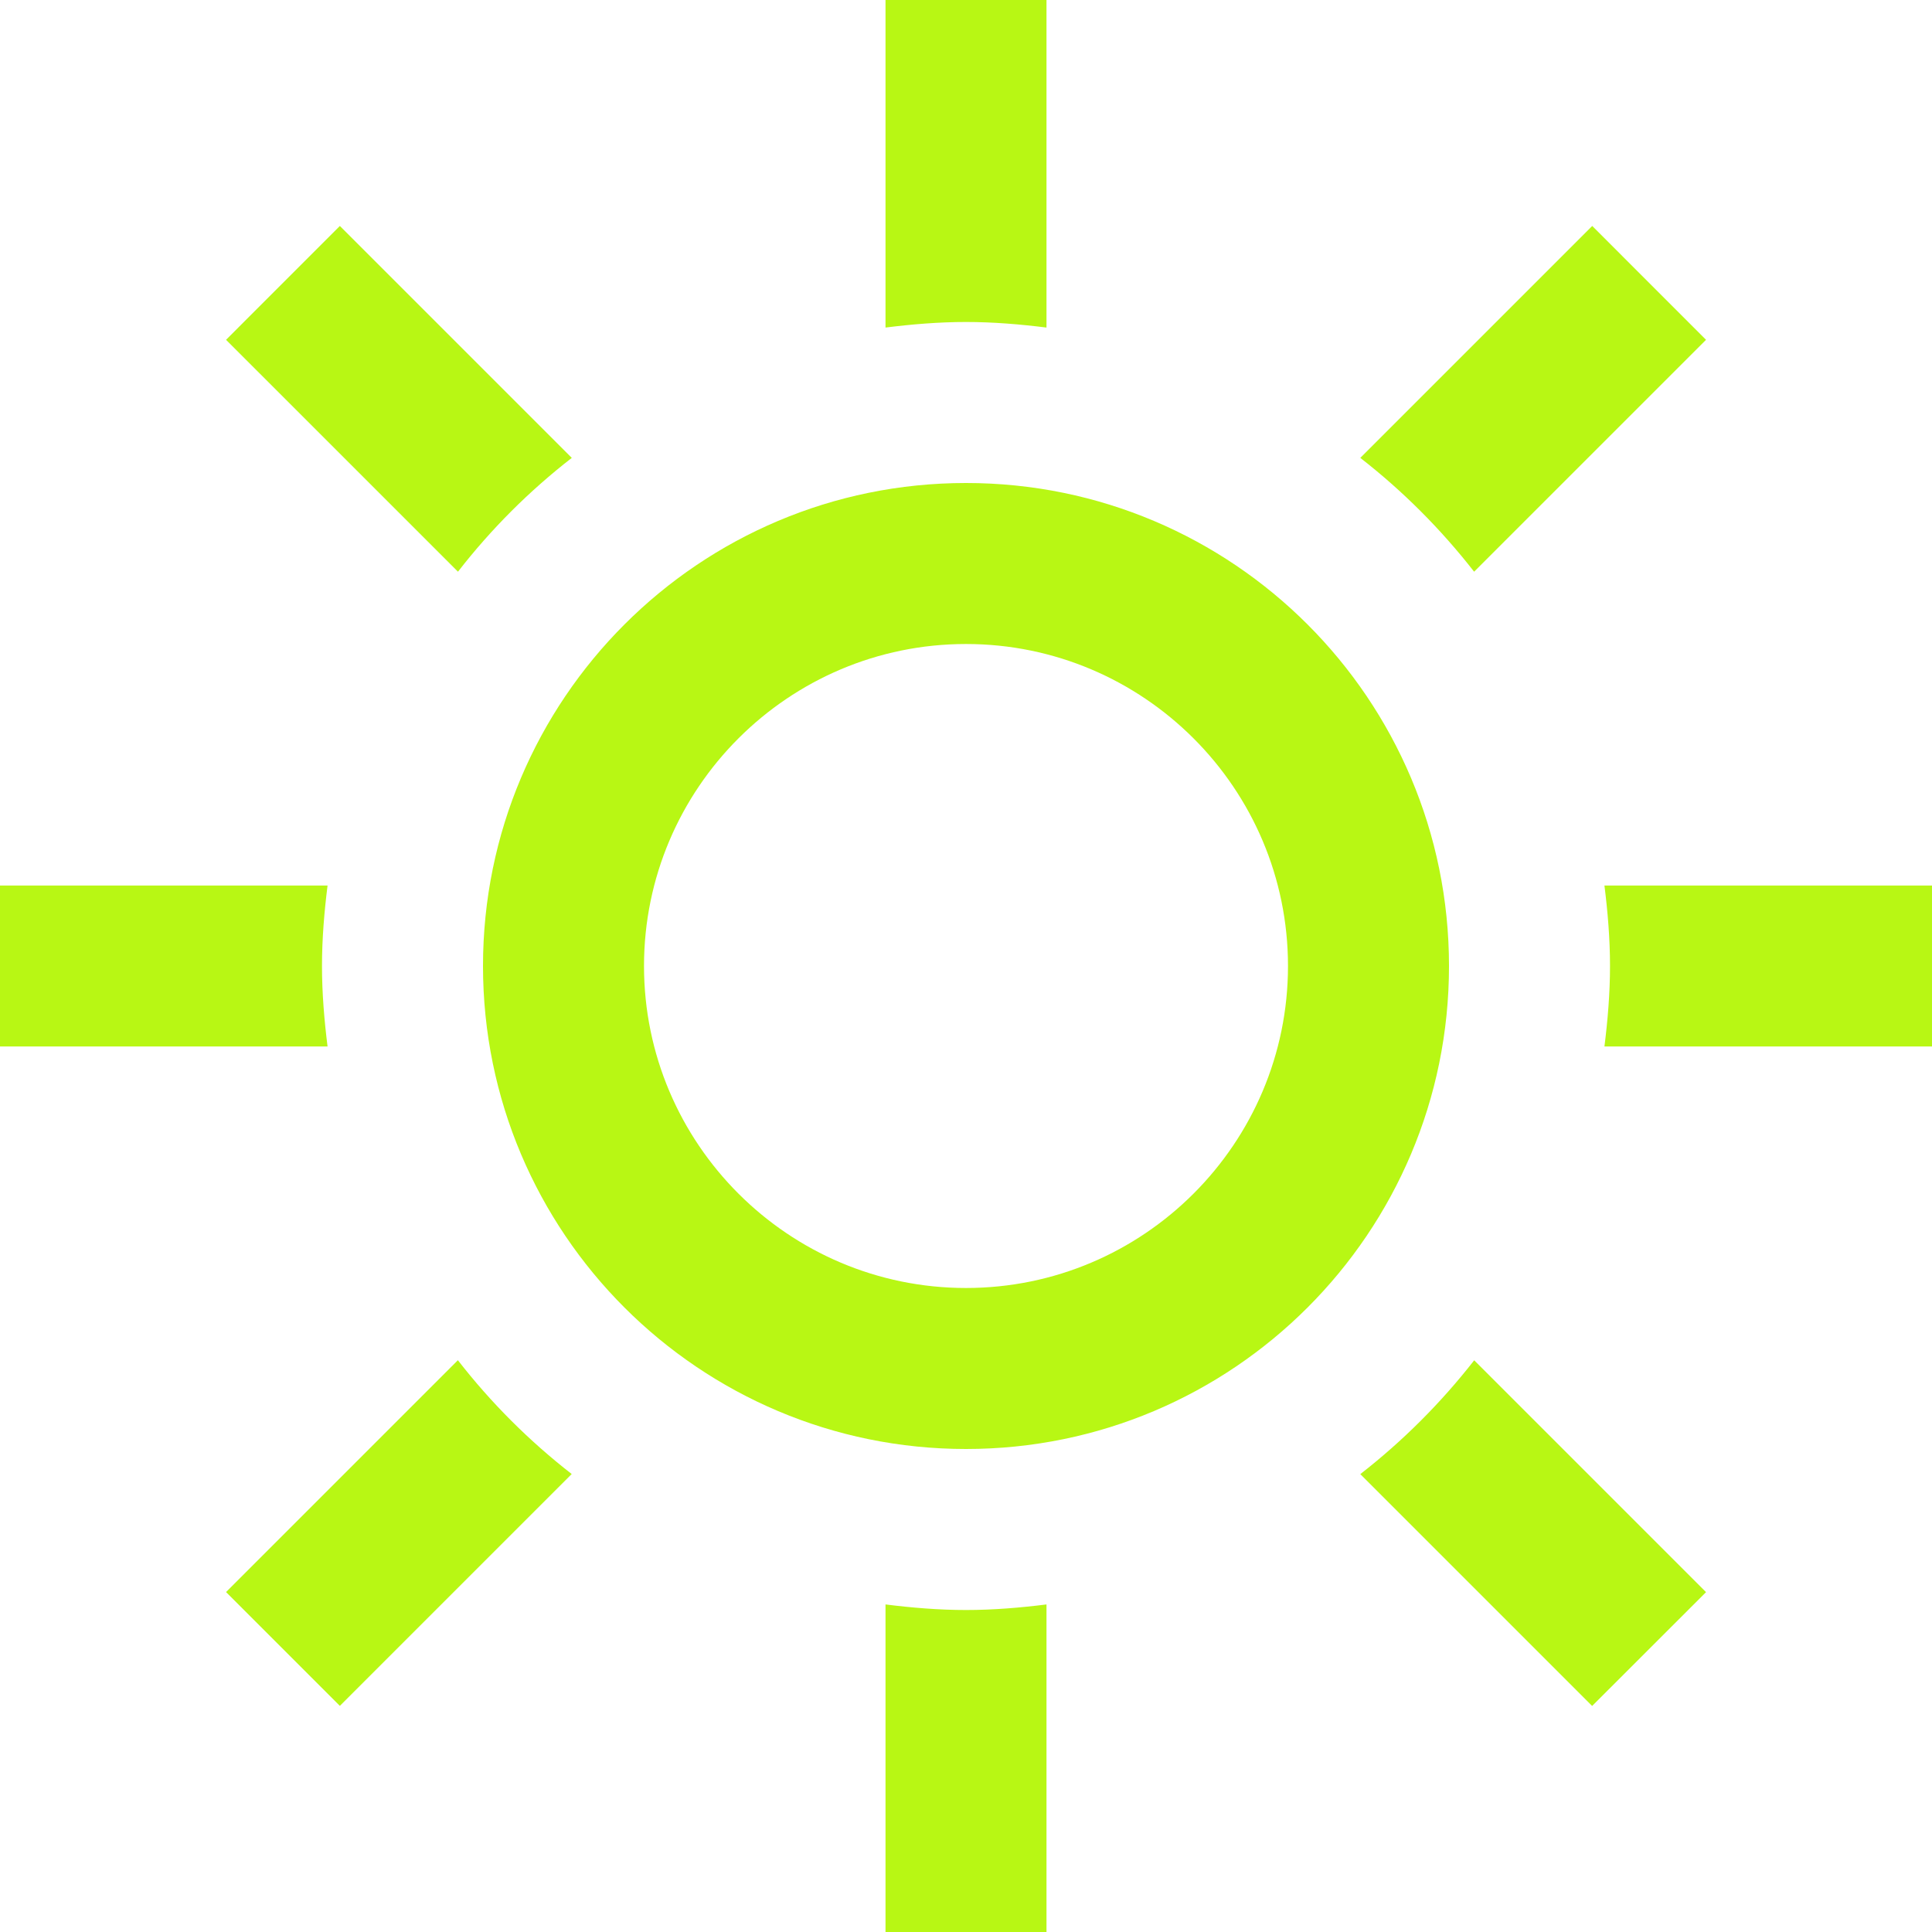 <?xml version="1.0" encoding="UTF-8"?>
<svg width="68px" height="68px" viewBox="0 0 68 68" version="1.1" xmlns="http://www.w3.org/2000/svg" xmlns:xlink="http://www.w3.org/1999/xlink">
    <title>Shape</title>
    <g id="Page-1" stroke="none" stroke-width="1" fill="none" fill-rule="evenodd">
        <path d="M11.529,36.833 L0,36.833 L0,31.167 L11.529,31.167 C11.413,32.096 11.333,33.039 11.333,34 C11.333,34.961 11.413,35.904 11.529,36.833 Z M20.125,16.116 L11.962,7.953 L7.956,11.96 L16.119,20.122 C17.283,18.623 18.626,17.28 20.125,16.116 L20.125,16.116 Z M51.884,20.122 L60.047,11.96 L56.041,7.953 L47.878,16.116 C49.374,17.28 50.717,18.626 51.884,20.122 L51.884,20.122 Z M34,11.333 C34.961,11.333 35.904,11.413 36.833,11.529 L36.833,0 L31.167,0 L31.167,11.529 C32.096,11.413 33.039,11.333 34,11.333 Z M34,56.667 C33.039,56.667 32.096,56.587 31.167,56.471 L31.167,68 L36.833,68 L36.833,56.471 C35.904,56.587 34.961,56.667 34,56.667 Z M56.471,31.167 C56.587,32.096 56.667,33.039 56.667,34 C56.667,34.961 56.587,35.904 56.471,36.833 L68,36.833 L68,31.167 L56.471,31.167 Z M47.878,51.884 L56.038,60.044 L60.047,56.038 L51.887,47.878 C50.719,49.374 49.377,50.717 47.878,51.884 Z M16.116,47.875 L7.956,56.035 L11.962,60.041 L20.122,51.881 C18.626,50.717 17.28,49.374 16.116,47.875 Z M22.667,34 C22.667,40.25 27.75,45.333 34,45.333 C40.25,45.333 45.333,40.25 45.333,34 C45.333,27.75 40.25,22.667 34,22.667 C27.75,22.667 22.667,27.75 22.667,34 L22.667,34 Z M51,34 C51,43.39 43.39,51 34,51 C24.61,51 17,43.39 17,34 C17,24.61 24.61,17 34,17 C43.39,17 51,24.61 51,34 Z" id="Shape" fill="#B8F714" fill-rule="nonzero"></path>
    </g>
</svg>